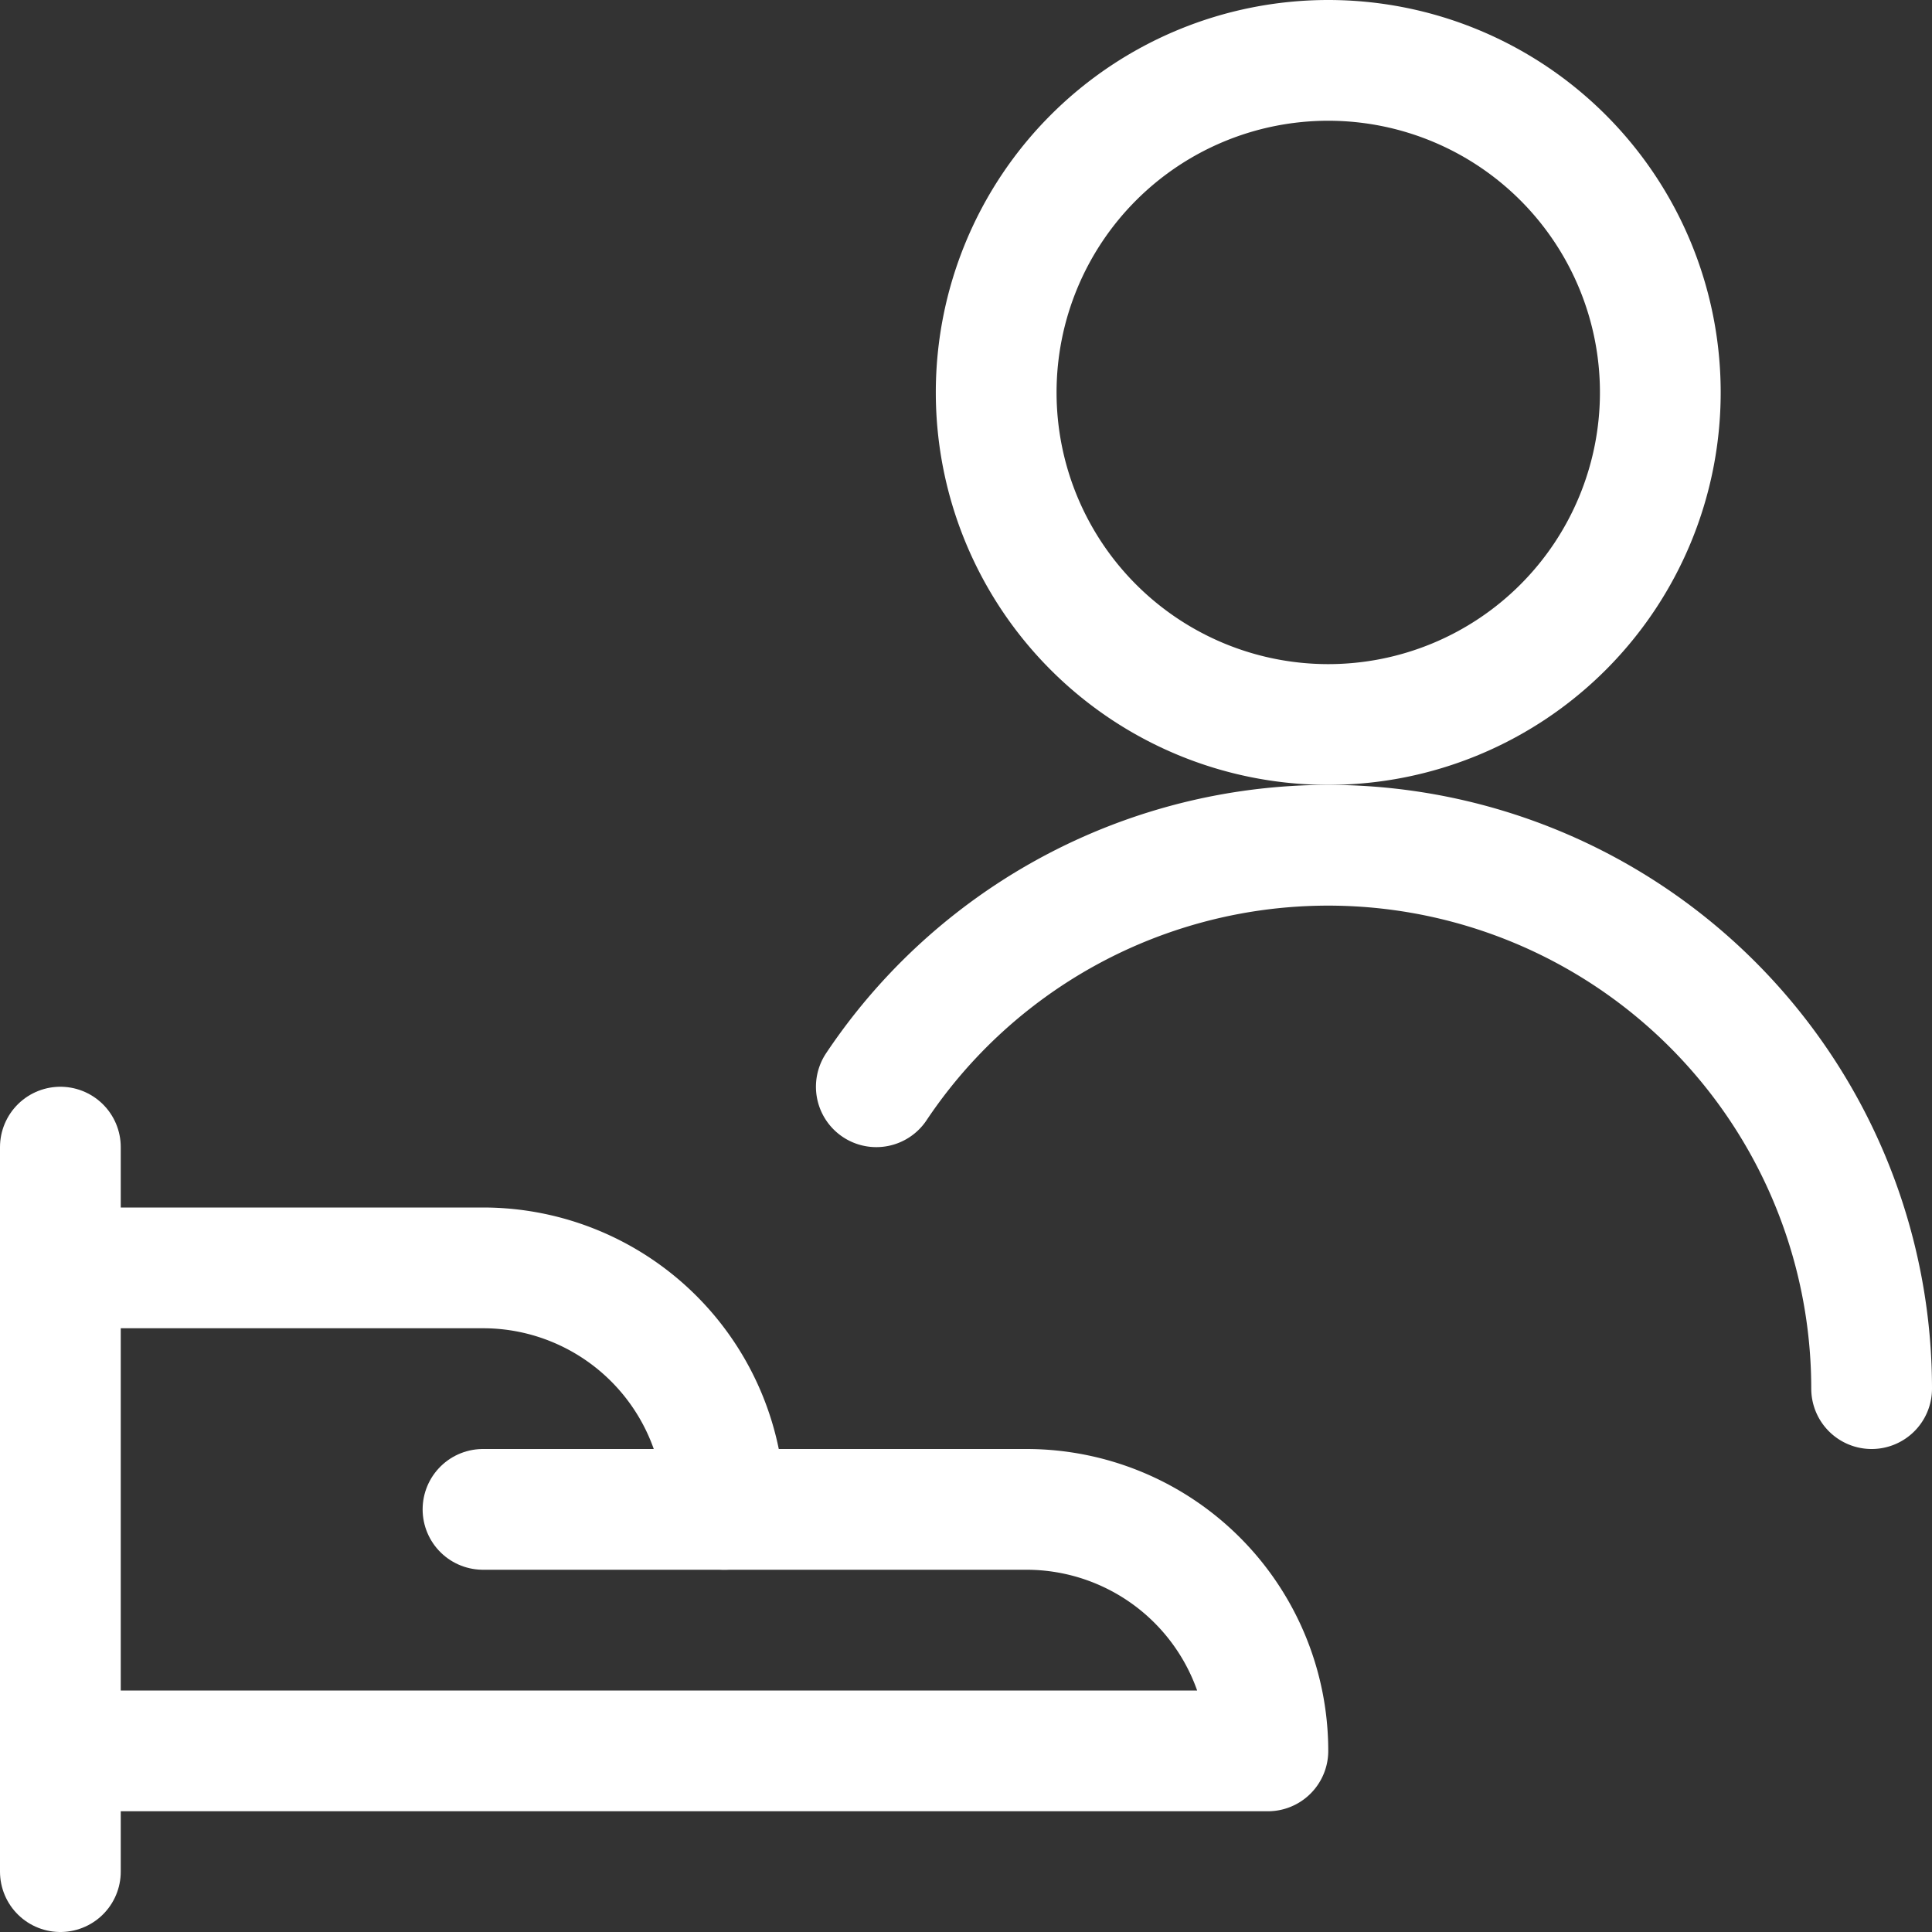 <svg viewBox="0 0 24 24" xmlns="http://www.w3.org/2000/svg" id="Single-Neutral-Actions-Share-1--Streamline-Ultimate" height="24" width="24">
  <rect x="0" y="0" width="24" height="24" fill="#333333" stroke="none"/>
  <desc>
    Single Neutral Actions Share 1 Streamline Icon: https://streamlinehq.com
  </desc>
  <path d="M12.375 4.875a4.125 4.125 0 1 0 8.25 0 4.125 4.125 0 1 0 -8.25 0Z" fill="none" stroke="#ffffff" stroke-linecap="round" stroke-linejoin="round" stroke-width="1.5"></path>
  <path d="M10.886 13.5a6.751 6.751 0 0 1 12.364 3.75" fill="none" stroke="#ffffff" stroke-linecap="round" stroke-linejoin="round" stroke-width="1.5"></path>
  <path d="m0.75 14.25 0 9" fill="none" stroke="#ffffff" stroke-linecap="round" stroke-linejoin="round" stroke-width="1.5"></path>
  <path d="M0.75 21.75h15a3 3 0 0 0 -3 -3H9a3 3 0 0 0 -3 -3H0.75" fill="none" stroke="#ffffff" stroke-linecap="round" stroke-linejoin="round" stroke-width="1.5"></path>
  <path d="m6 18.75 3 0" fill="none" stroke="#ffffff" stroke-linecap="round" stroke-linejoin="round" stroke-width="1.5"></path>
</svg>